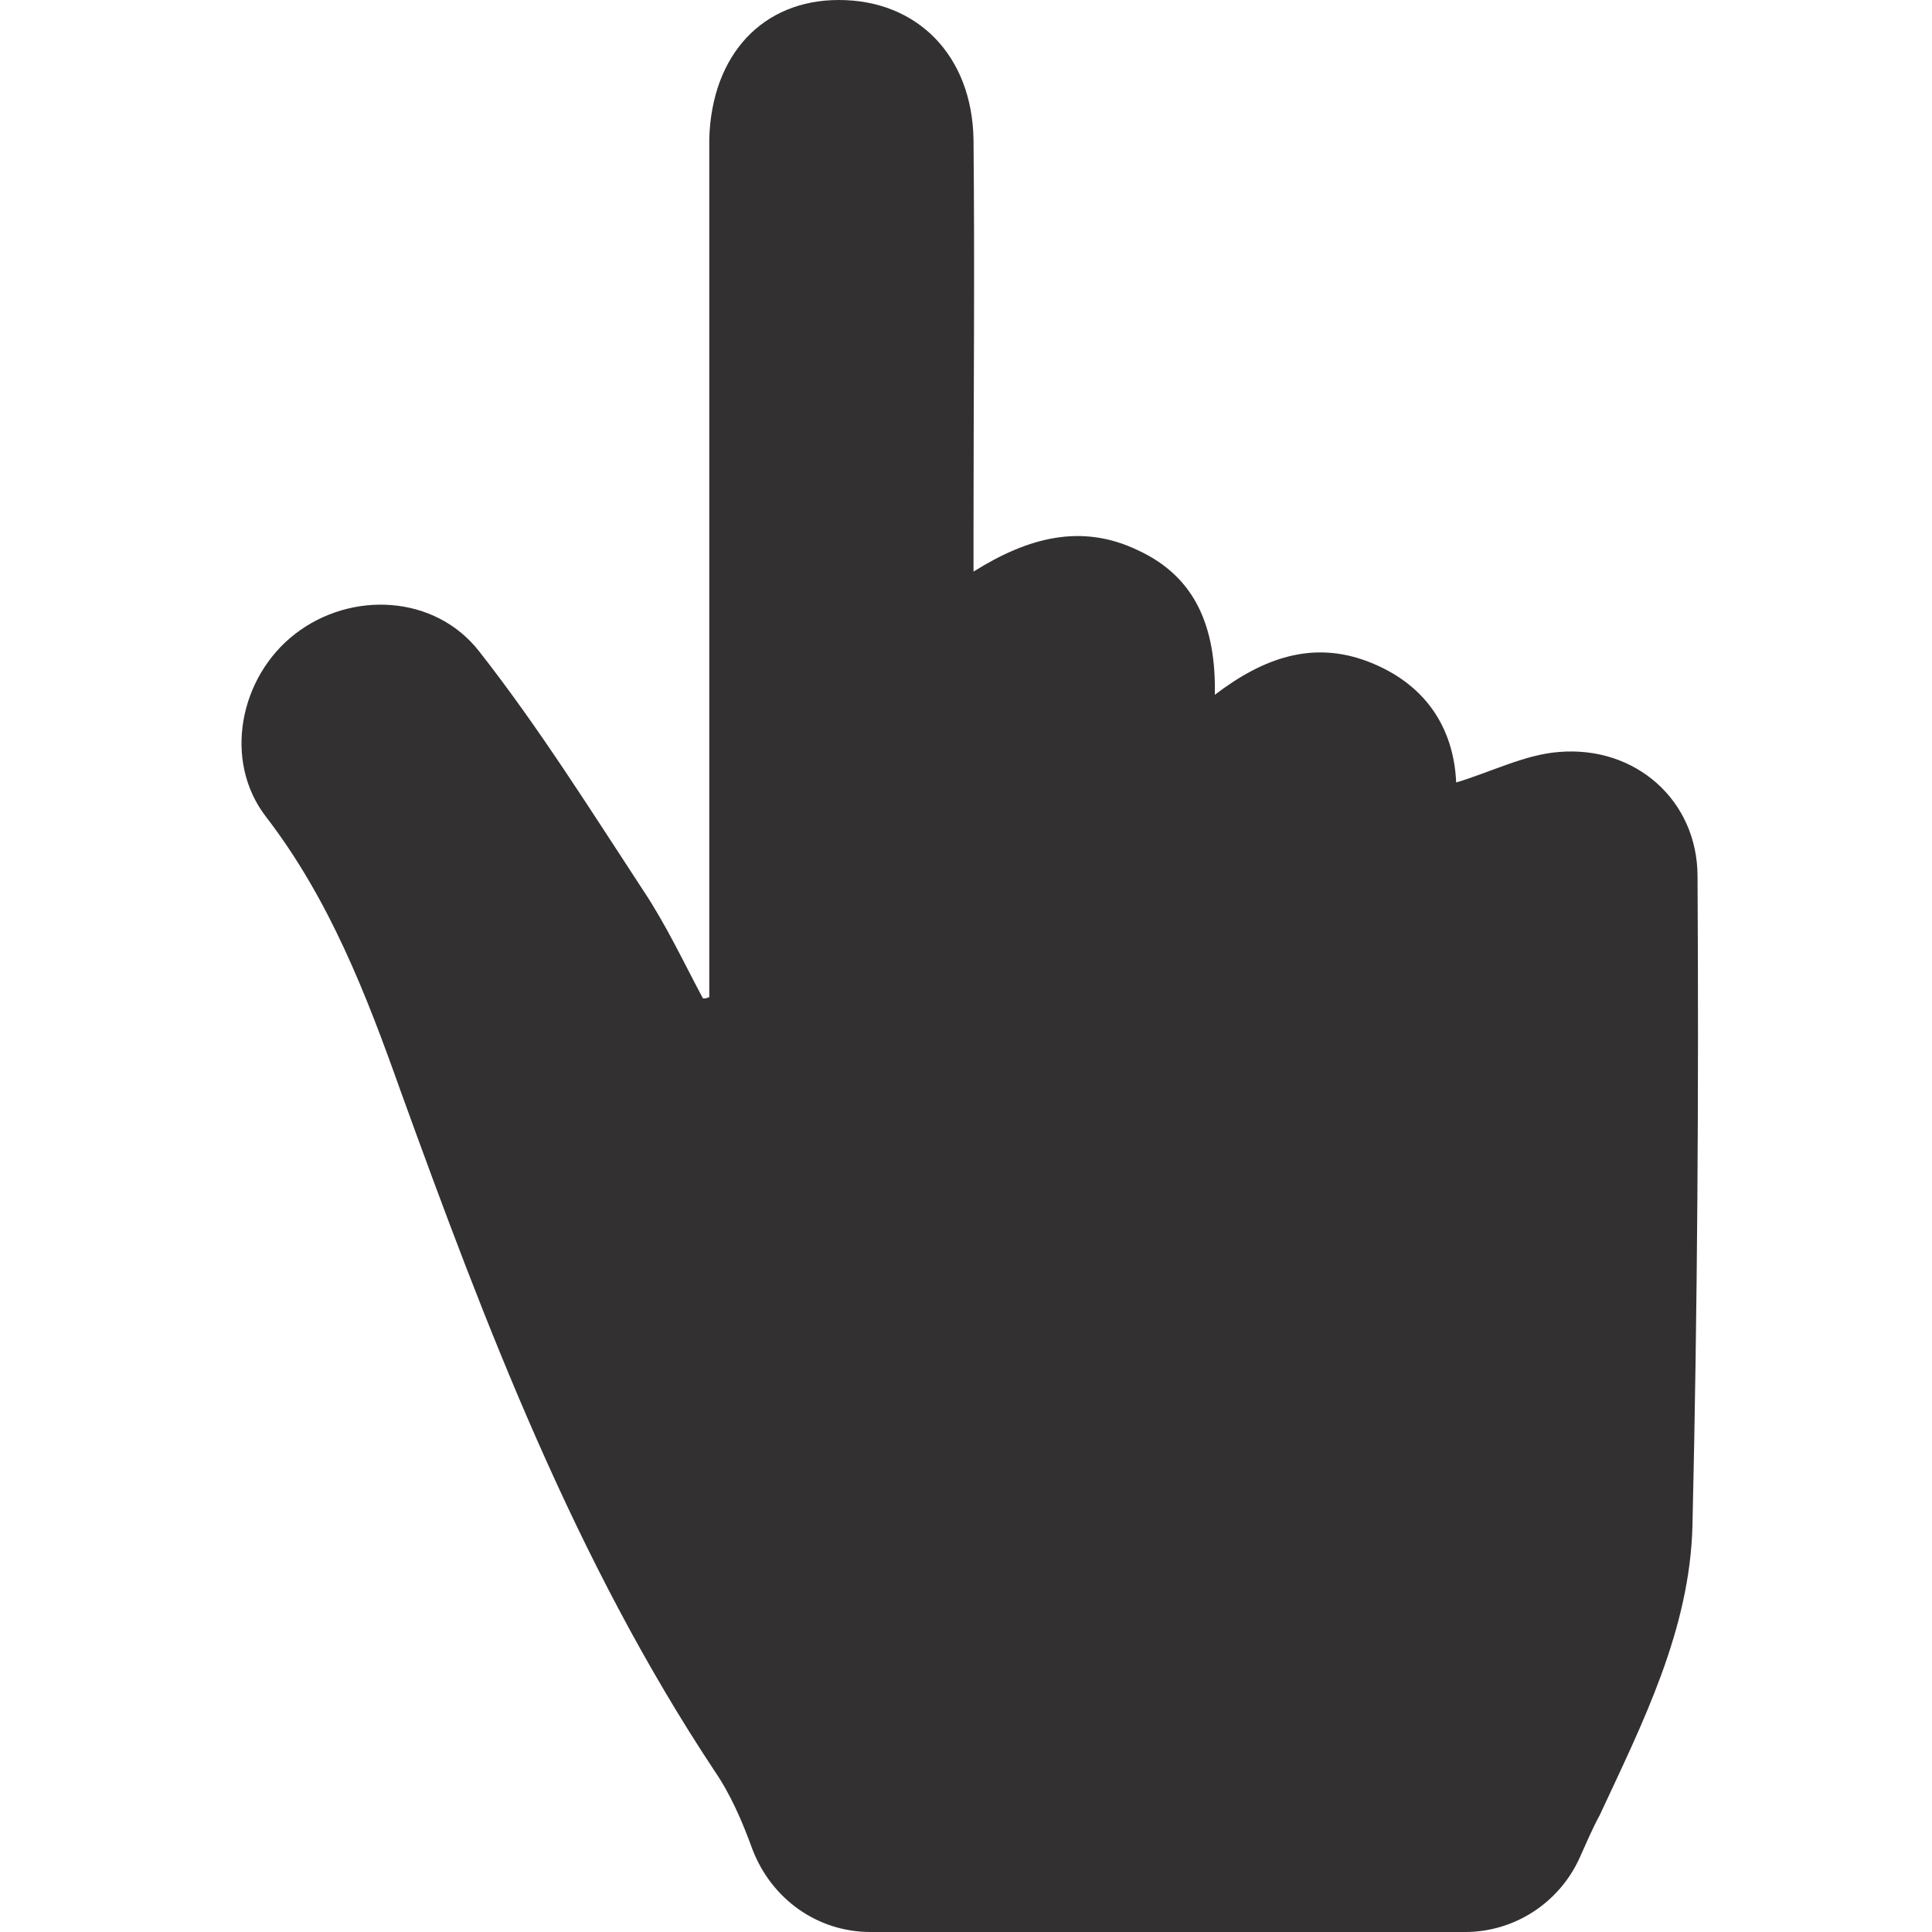 <svg xmlns="http://www.w3.org/2000/svg" width="64" height="64" viewBox="0 0 64 64" fill="none"><g clip-path="url(#clip0_192_869)"><path d="M56.233 29.034C56.233 26.509 54.171 24.7 51.646 24.91C50.51 24.994 49.374 25.583 48.238 25.92C48.154 24.068 47.186 22.638 45.335 21.922C43.483 21.207 41.842 21.796 40.243 23.016C40.285 20.786 39.612 19.103 37.677 18.22C35.825 17.336 34.058 17.799 32.249 18.935C32.249 18.346 32.249 17.925 32.249 17.504C32.249 13.212 32.291 8.92 32.249 4.629C32.206 1.851 30.397 0 27.788 0C25.264 0 23.581 1.809 23.496 4.586V6.017V33.031C23.37 33.073 23.412 33.073 23.286 33.073C22.655 31.895 22.066 30.633 21.308 29.496C19.541 26.803 17.858 24.11 15.88 21.586C14.408 19.692 11.631 19.566 9.779 20.997C7.928 22.427 7.381 25.204 8.811 27.056C10.915 29.791 12.136 32.947 13.272 36.145C16.091 43.929 19.036 51.671 23.665 58.656C24.212 59.456 24.59 60.339 24.927 61.265C25.558 62.906 27.073 64 28.84 64H48.533C50.174 64 51.646 63.032 52.32 61.559C52.53 61.097 52.74 60.592 52.993 60.129C54.423 57.057 55.98 53.986 56.065 50.535C56.233 43.256 56.275 36.145 56.233 29.034Z" fill="#323031"></path></g><defs><clipPath id="clip0_192_869"><rect width="64" height="64" fill="white"></rect></clipPath></defs></svg>